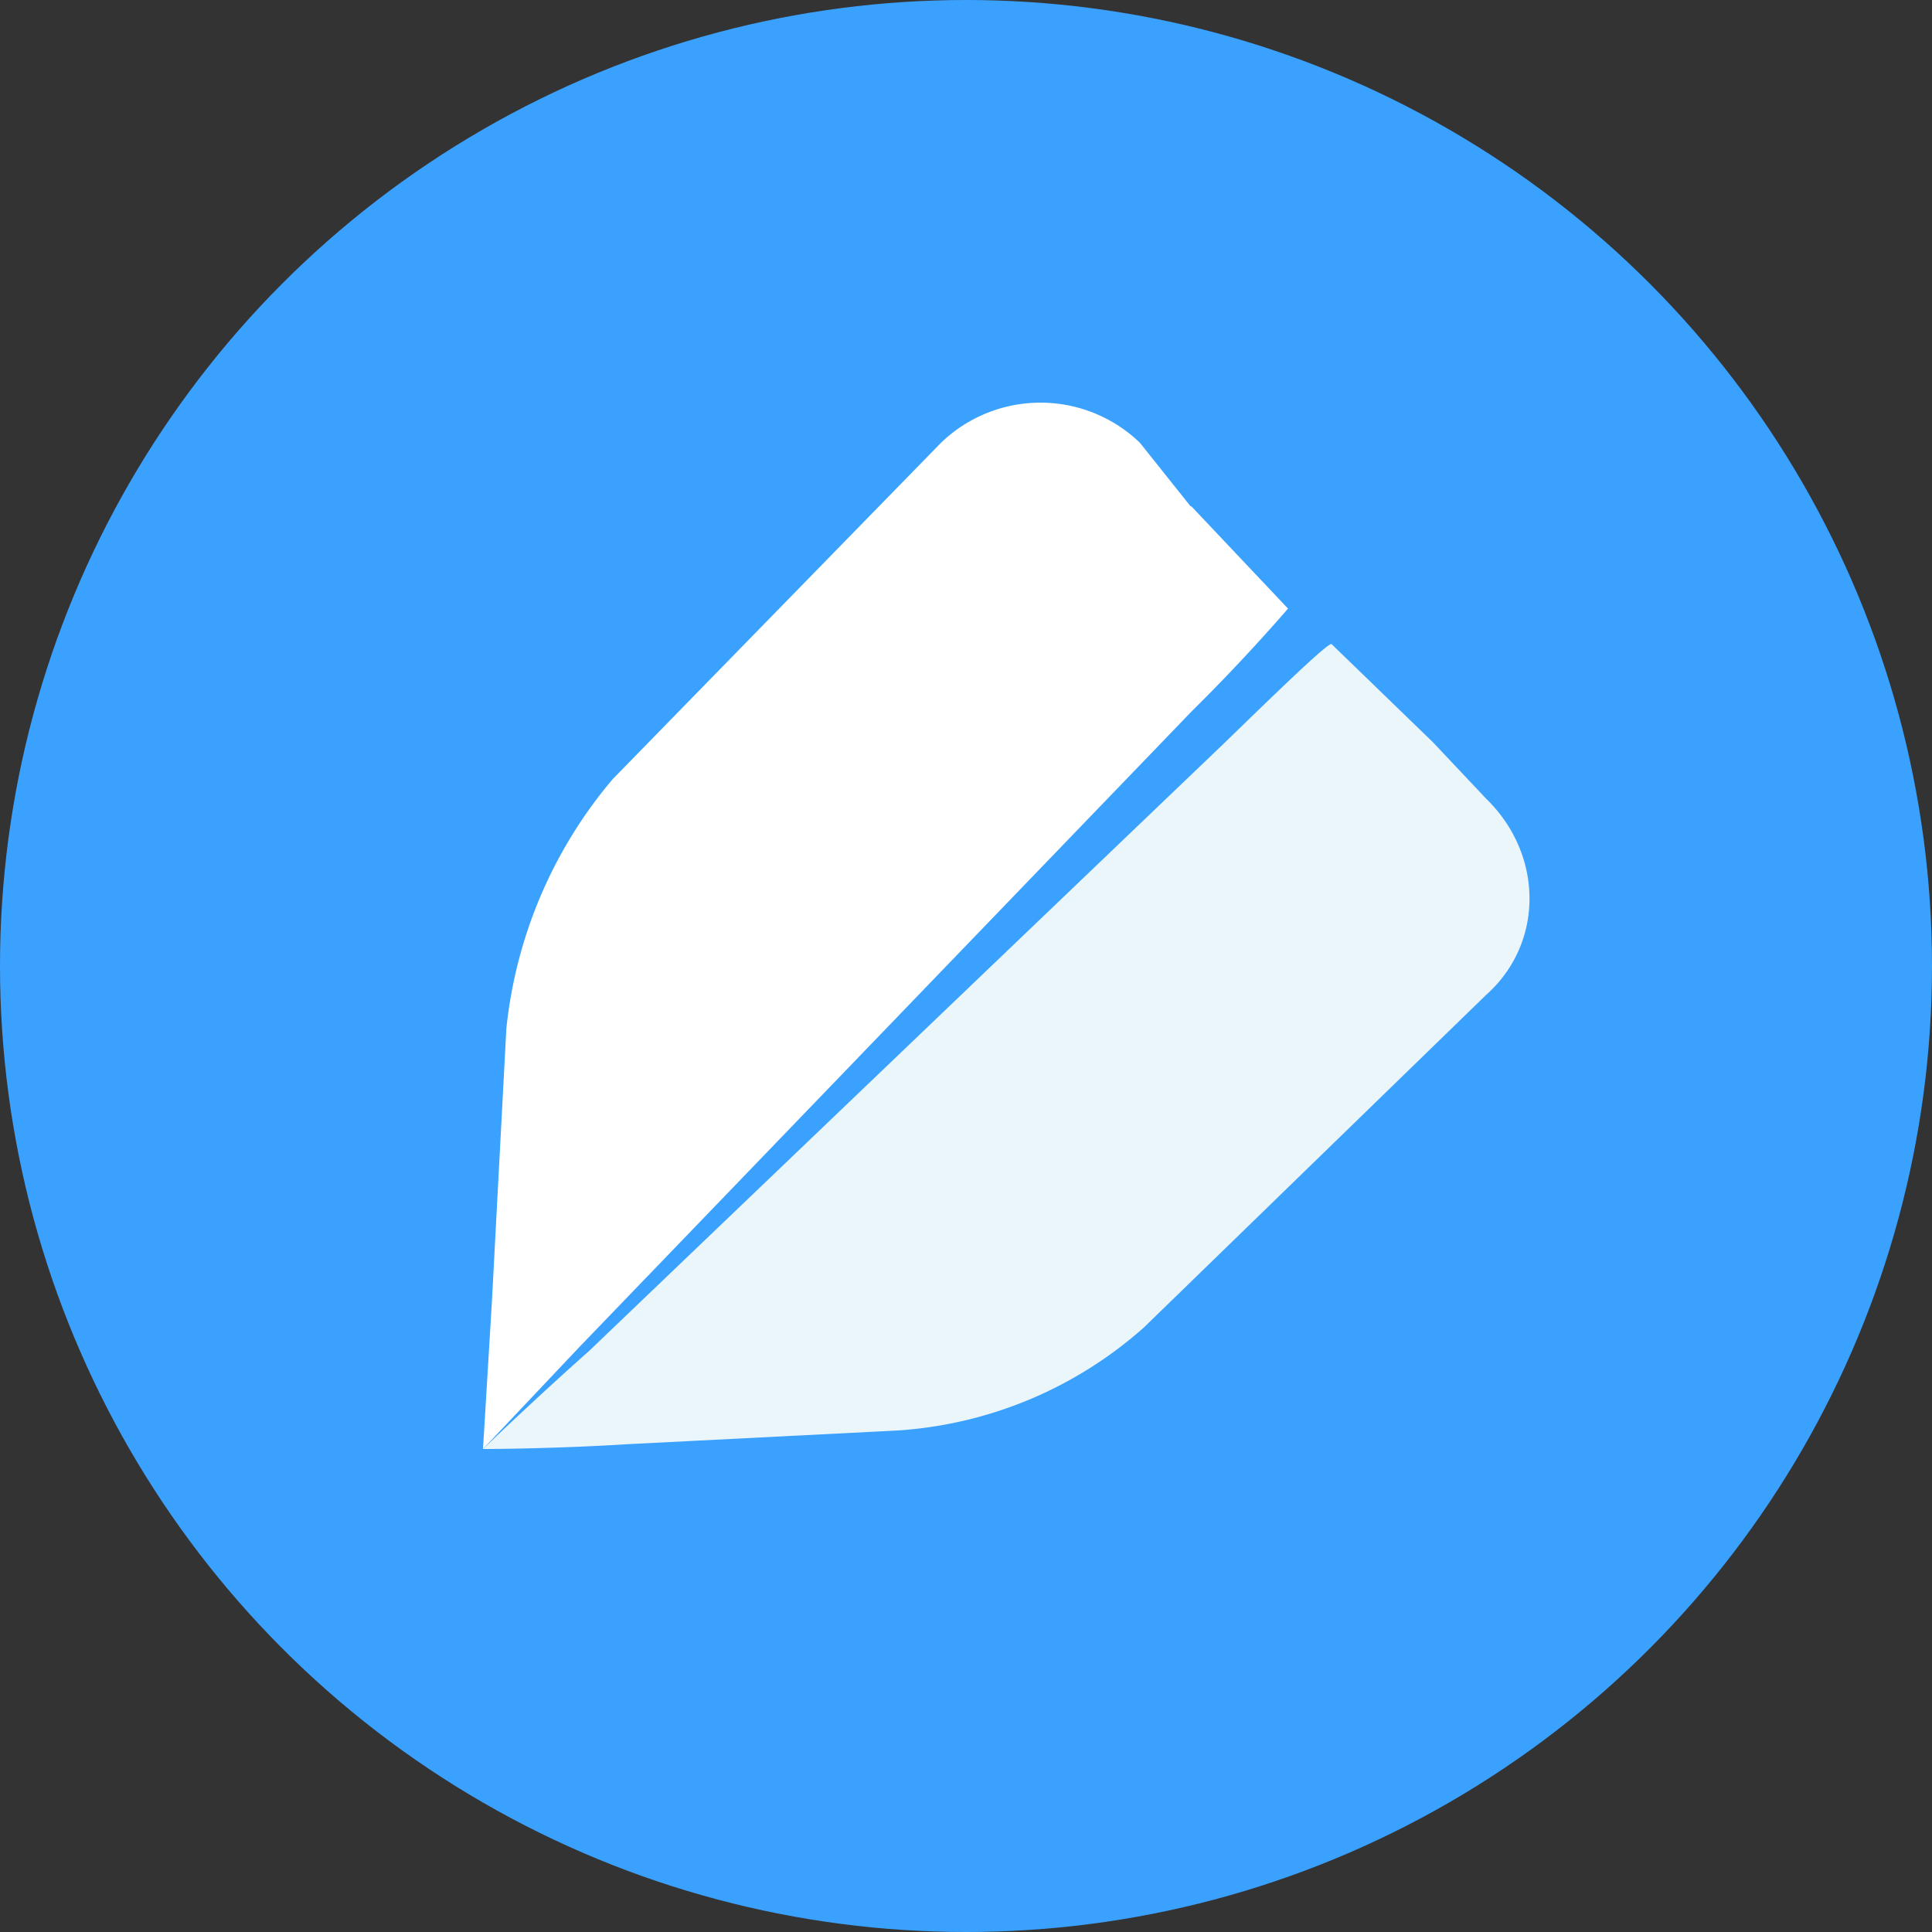 <svg width="24" height="24" xmlns="http://www.w3.org/2000/svg"><rect width="100%" height="100%" fill="#333333" stroke="none"/><g fill="none" fill-rule="evenodd"><circle fill="#3BA1FF" cx="12" cy="12" r="12"/><path d="M14.8 6.29L16 7.56s-.52.61-1.2 1.28l-7.6 7.89L6 18l.11-1.82.18-3.4a5.7 5.7 0 011.32-3.1l4.08-4.18a1.78 1.78 0 012.47 0l.63.79z" fill="#FFF" fill-rule="nonzero"/><path d="M18.46 9.92c.72.7.72 1.8 0 2.44l-4.25 4.13a5.1 5.1 0 01-3.06 1.28l-3.35.17C6.84 18 6 18 6 18s.6-.58 1.32-1.22l7.9-7.56c.72-.7 1.26-1.22 1.32-1.22l1.26 1.22.66.7z" fill="#EBF6FA" fill-rule="nonzero"/></g></svg>